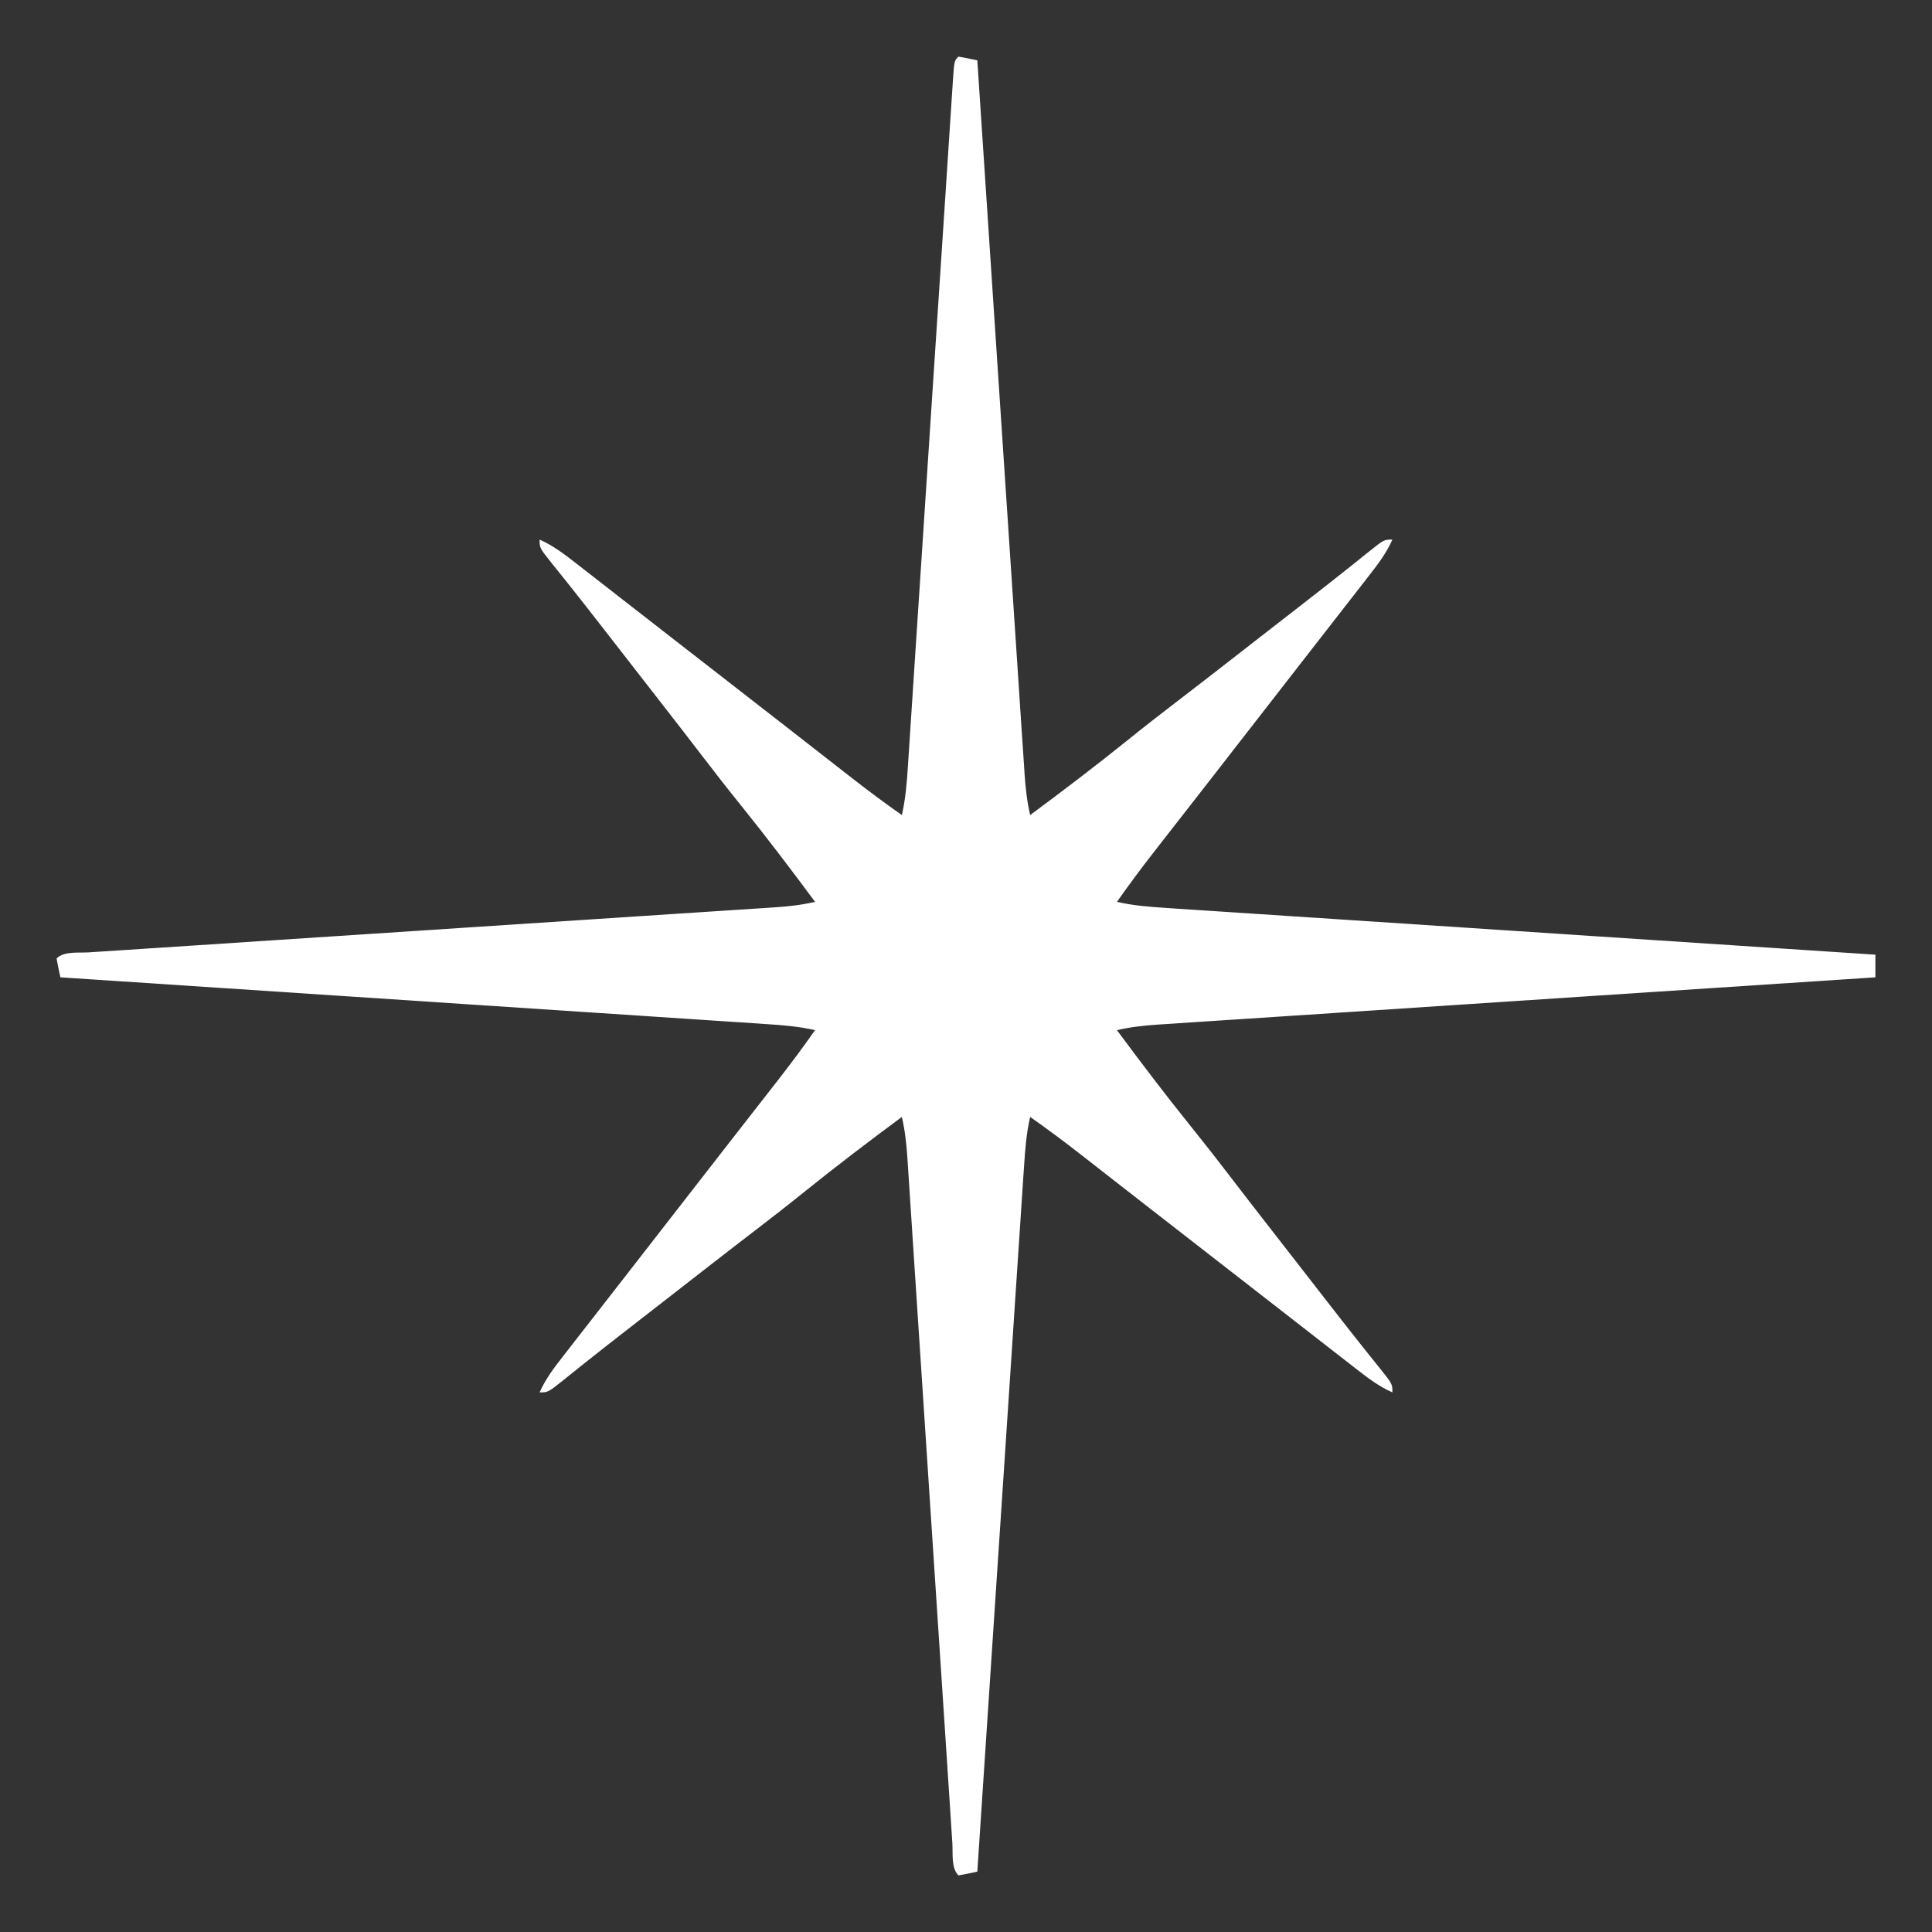 <svg xmlns="http://www.w3.org/2000/svg" width="512" height="512"><rect width="100%" height="100%" fill="#333333" stroke="none"/><path d="M0 0 C1.68 0.29 3.34 0.62 5 1 C5.1 2.5 5.1 2.5 5.2 4.03 C6.81 28.36 8.42 52.69 10.03 77.02 C10.81 88.78 11.59 100.54 12.37 112.31 C13.05 122.56 13.73 132.82 14.41 143.07 C14.77 148.5 15.13 153.93 15.49 159.36 C15.82 164.47 16.16 169.58 16.5 174.69 C16.63 176.56 16.75 178.44 16.87 180.32 C17.04 182.88 17.21 185.44 17.39 188 C17.43 188.74 17.48 189.48 17.53 190.25 C17.78 193.91 18.18 197.43 19 201 C27.64 194.6 36.19 188.11 44.57 181.36 C48.96 177.82 53.4 174.35 57.89 170.92 C62.5 167.39 67.1 163.82 71.69 160.25 C72.45 159.66 73.2 159.07 73.99 158.46 C75.54 157.25 77.1 156.04 78.65 154.83 C80.99 153.01 83.32 151.19 85.66 149.38 C86.42 148.79 87.18 148.2 87.97 147.59 C89.48 146.41 90.99 145.24 92.49 144.07 C96.07 141.29 99.63 138.5 103.17 135.68 C103.82 135.16 104.47 134.64 105.14 134.11 C106.35 133.15 107.56 132.17 108.76 131.2 C112.78 128 112.78 128 115 128 C113.39 131.62 111.18 134.51 108.75 137.62 C108.32 138.18 107.88 138.74 107.43 139.32 C106.47 140.55 105.51 141.78 104.55 143.02 C102.94 145.08 101.33 147.15 99.72 149.22 C96.75 153.04 93.78 156.86 90.81 160.67 C87.87 164.45 84.94 168.22 82 172 C80.83 173.5 79.67 175 78.5 176.5 C77.92 177.24 77.35 177.99 76.75 178.75 C71.5 185.5 71.5 185.5 69.75 187.75 C68.59 189.24 67.43 190.73 66.27 192.23 C63.25 196.12 60.22 200 57.18 203.89 C56.56 204.69 55.93 205.49 55.28 206.32 C54.09 207.85 52.9 209.38 51.71 210.9 C48.36 215.19 45.13 219.55 42 224 C46.32 225 50.63 225.33 55.04 225.61 C56.25 225.69 56.25 225.69 57.48 225.78 C60.17 225.96 62.87 226.13 65.56 226.31 C67.49 226.43 69.42 226.56 71.36 226.69 C76.6 227.04 81.84 227.38 87.09 227.73 C92.57 228.09 98.05 228.45 103.52 228.81 C113.9 229.5 124.28 230.18 134.66 230.86 C146.47 231.64 158.28 232.42 170.1 233.2 C194.4 234.8 218.7 236.4 243 238 C243 239.98 243 241.96 243 244 C241.49 244.1 241.49 244.1 239.95 244.2 C215.5 245.81 191.05 247.42 166.59 249.03 C154.77 249.81 142.94 250.59 131.12 251.37 C120.81 252.05 110.51 252.73 100.2 253.41 C94.74 253.77 89.29 254.13 83.83 254.49 C78.69 254.82 73.56 255.16 68.42 255.5 C66.53 255.63 64.65 255.75 62.76 255.87 C60.19 256.04 57.62 256.21 55.04 256.39 C54.29 256.43 53.55 256.48 52.78 256.53 C49.11 256.78 45.58 257.17 42 258 C48.4 266.64 54.89 275.19 61.64 283.57 C65.18 287.96 68.65 292.4 72.08 296.89 C75.61 301.5 79.18 306.1 82.75 310.69 C83.34 311.45 83.93 312.2 84.54 312.99 C85.75 314.54 86.96 316.1 88.17 317.65 C89.99 319.99 91.81 322.32 93.62 324.66 C94.21 325.42 94.8 326.18 95.41 326.97 C96.59 328.48 97.76 329.99 98.93 331.49 C101.71 335.07 104.5 338.63 107.32 342.17 C107.84 342.82 108.36 343.47 108.89 344.14 C109.85 345.35 110.83 346.56 111.8 347.76 C115 351.78 115 351.78 115 354 C111.38 352.39 108.49 350.18 105.38 347.75 C104.82 347.32 104.26 346.88 103.68 346.43 C102.45 345.47 101.22 344.51 99.98 343.55 C97.92 341.94 95.85 340.33 93.78 338.72 C89.96 335.75 86.14 332.78 82.33 329.81 C78.55 326.87 74.78 323.94 71 321 C69.5 319.83 68 318.67 66.5 317.5 C65.76 316.92 65.01 316.35 64.25 315.75 C57.5 310.5 57.5 310.5 55.25 308.75 C53.76 307.59 52.27 306.43 50.77 305.27 C46.88 302.25 43 299.22 39.11 296.18 C38.31 295.56 37.51 294.93 36.68 294.28 C35.15 293.09 33.62 291.9 32.1 290.71 C27.81 287.36 23.45 284.13 19 281 C18.01 285.31 17.67 289.6 17.39 294 C17.33 294.8 17.28 295.61 17.22 296.43 C17.04 299.11 16.87 301.79 16.69 304.47 C16.57 306.39 16.44 308.31 16.31 310.23 C15.96 315.45 15.62 320.67 15.27 325.88 C14.91 331.34 14.55 336.79 14.19 342.24 C13.5 352.56 12.82 362.89 12.14 373.21 C11.36 384.96 10.58 396.72 9.8 408.47 C8.2 432.65 6.6 456.82 5 481 C3.34 481.38 1.68 481.71 0 482 C-1.98 480.02 -1.44 476.22 -1.61 473.51 C-1.66 472.72 -1.71 471.92 -1.77 471.11 C-1.95 468.43 -2.12 465.75 -2.29 463.07 C-2.42 461.15 -2.54 459.24 -2.67 457.33 C-2.94 453.2 -3.21 449.06 -3.48 444.93 C-3.91 438.4 -4.34 431.88 -4.77 425.35 C-5.61 412.66 -6.44 399.98 -7.27 387.29 C-8.32 371.16 -9.38 355.02 -10.45 338.89 C-10.88 332.4 -11.3 325.91 -11.73 319.41 C-11.99 315.37 -12.26 311.33 -12.52 307.3 C-12.65 305.42 -12.77 303.55 -12.89 301.67 C-13.05 299.11 -13.22 296.56 -13.39 294 C-13.44 293.25 -13.49 292.51 -13.54 291.74 C-13.78 288.09 -14.17 284.57 -15 281 C-23.64 287.4 -32.19 293.89 -40.57 300.64 C-44.96 304.18 -49.4 307.65 -53.89 311.08 C-58.5 314.61 -63.1 318.18 -67.69 321.75 C-68.83 322.64 -68.83 322.64 -69.99 323.54 C-71.54 324.75 -73.1 325.96 -74.65 327.17 C-76.99 328.99 -79.32 330.81 -81.66 332.62 C-82.42 333.21 -83.18 333.8 -83.97 334.41 C-85.48 335.59 -86.99 336.76 -88.49 337.93 C-92.07 340.71 -95.63 343.5 -99.17 346.32 C-99.82 346.84 -100.47 347.36 -101.14 347.89 C-102.35 348.85 -103.56 349.83 -104.76 350.8 C-108.78 354 -108.78 354 -111 354 C-109.39 350.38 -107.18 347.49 -104.75 344.38 C-104.32 343.82 -103.88 343.26 -103.43 342.68 C-102.47 341.45 -101.51 340.22 -100.55 338.98 C-98.94 336.92 -97.33 334.85 -95.72 332.78 C-92.75 328.96 -89.78 325.14 -86.81 321.33 C-83.87 317.55 -80.94 313.78 -78 310 C-76.83 308.5 -75.67 307 -74.5 305.5 C-73.92 304.76 -73.34 304.01 -72.75 303.25 C-67.5 296.5 -67.5 296.5 -65.75 294.25 C-64.59 292.76 -63.43 291.27 -62.27 289.77 C-59.25 285.88 -56.22 282 -53.18 278.11 C-52.56 277.31 -51.93 276.51 -51.28 275.68 C-50.09 274.15 -48.9 272.62 -47.71 271.1 C-44.36 266.81 -41.13 262.45 -38 258 C-42.31 257.01 -46.6 256.67 -51 256.39 C-51.8 256.33 -52.61 256.28 -53.43 256.22 C-56.11 256.04 -58.79 255.87 -61.47 255.69 C-63.39 255.57 -65.31 255.44 -67.23 255.31 C-72.45 254.96 -77.67 254.62 -82.88 254.27 C-88.34 253.91 -93.79 253.55 -99.24 253.19 C-109.56 252.5 -119.89 251.82 -130.21 251.14 C-141.96 250.36 -153.72 249.58 -165.47 248.8 C-189.65 247.2 -213.82 245.6 -238 244 C-238.38 242.34 -238.71 240.68 -239 239 C-237.02 237.02 -233.22 237.56 -230.51 237.39 C-229.72 237.34 -228.92 237.29 -228.11 237.23 C-225.43 237.05 -222.75 236.88 -220.07 236.71 C-218.15 236.58 -216.24 236.46 -214.33 236.33 C-210.2 236.06 -206.06 235.79 -201.93 235.52 C-195.4 235.09 -188.88 234.66 -182.35 234.23 C-169.66 233.39 -156.98 232.56 -144.29 231.73 C-128.16 230.68 -112.02 229.62 -95.89 228.55 C-89.4 228.12 -82.91 227.7 -76.41 227.27 C-72.37 227.01 -68.33 226.74 -64.3 226.48 C-62.42 226.35 -60.55 226.23 -58.67 226.11 C-56.11 225.95 -53.56 225.78 -51 225.61 C-50.25 225.56 -49.51 225.51 -48.74 225.46 C-45.09 225.22 -41.57 224.83 -38 224 C-44.4 215.36 -50.89 206.81 -57.64 198.43 C-61.18 194.04 -64.65 189.6 -68.08 185.11 C-71.61 180.5 -75.18 175.9 -78.75 171.31 C-79.64 170.17 -79.64 170.17 -80.54 169.01 C-81.75 167.46 -82.96 165.9 -84.17 164.35 C-85.99 162.01 -87.81 159.68 -89.62 157.34 C-90.21 156.58 -90.8 155.82 -91.41 155.03 C-92.59 153.52 -93.76 152.01 -94.93 150.51 C-97.71 146.93 -100.5 143.37 -103.32 139.83 C-103.84 139.18 -104.36 138.53 -104.89 137.86 C-105.85 136.65 -106.83 135.44 -107.8 134.24 C-111 130.22 -111 130.22 -111 128 C-107.38 129.61 -104.49 131.82 -101.38 134.25 C-100.82 134.68 -100.26 135.12 -99.68 135.57 C-98.45 136.53 -97.22 137.49 -95.98 138.45 C-93.92 140.06 -91.85 141.67 -89.78 143.28 C-85.96 146.25 -82.14 149.22 -78.33 152.19 C-74.55 155.13 -70.78 158.06 -67 161 C-65.5 162.17 -64 163.33 -62.5 164.5 C-61.76 165.08 -61.01 165.66 -60.25 166.25 C-53.5 171.5 -53.5 171.5 -51.25 173.25 C-49.76 174.41 -48.27 175.57 -46.77 176.73 C-42.88 179.75 -39 182.78 -35.11 185.82 C-34.31 186.44 -33.51 187.07 -32.68 187.72 C-31.15 188.91 -29.62 190.1 -28.1 191.29 C-23.81 194.64 -19.45 197.87 -15 201 C-14.01 196.69 -13.67 192.4 -13.39 188 C-13.34 187.2 -13.29 186.4 -13.23 185.58 C-13.05 182.9 -12.88 180.22 -12.71 177.55 C-12.58 175.63 -12.46 173.71 -12.33 171.79 C-12.06 167.65 -11.79 163.52 -11.52 159.39 C-11.09 152.86 -10.66 146.33 -10.23 139.8 C-9.16 123.59 -8.1 107.38 -7.04 91.17 C-6.21 78.57 -5.38 65.96 -4.55 53.35 C-4.12 46.86 -3.7 40.36 -3.27 33.86 C-3.01 29.83 -2.75 25.8 -2.48 21.77 C-2.35 19.89 -2.23 18.02 -2.11 16.14 C-1.95 13.59 -1.78 11.04 -1.61 8.49 C-1.56 7.74 -1.51 6.98 -1.46 6.21 C-1.11 1.11 -1.11 1.11 0 0 Z " fill="#FFFFFF" transform="translate(254,15)"></path><path d="" fill="#FFFFFF" transform="translate(0,0)"></path><path d="" fill="#FFFFFF" transform="translate(0,0)"></path><path d="" fill="#FFFFFF" transform="translate(0,0)"></path><path d="" fill="#FFFFFF" transform="translate(0,0)"></path></svg>